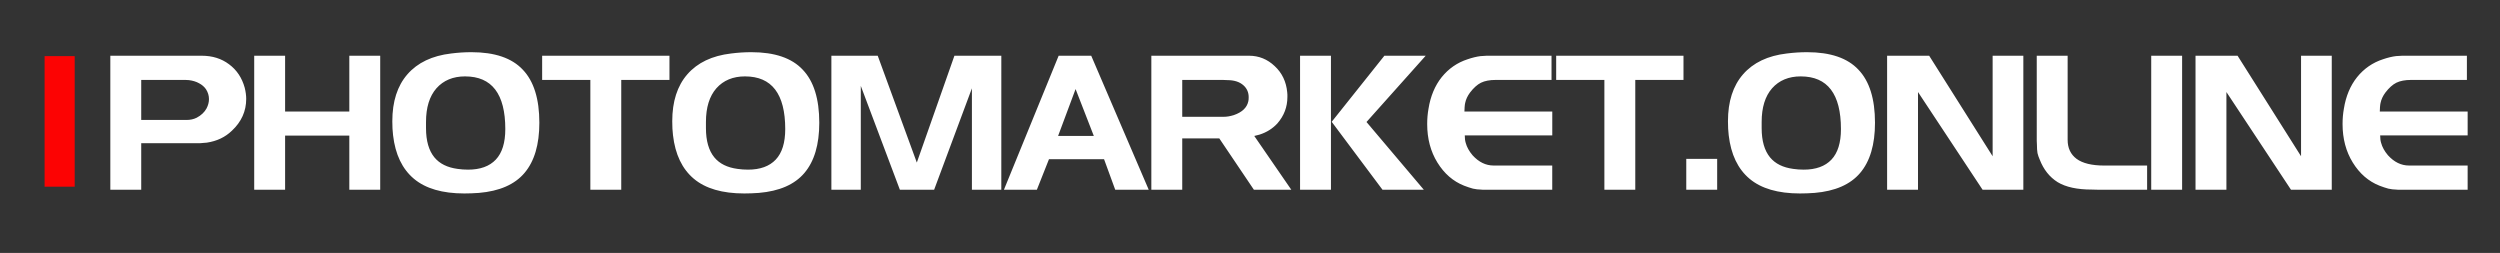 <svg xmlns:inkscape="http://www.inkscape.org/namespaces/inkscape" xmlns:sodipodi="http://sodipodi.sourceforge.net/DTD/sodipodi-0.dtd" xmlns="http://www.w3.org/2000/svg" xmlns:svg="http://www.w3.org/2000/svg" width="395.333" height="40" viewBox="0 0 395.333 40" sodipodi:docname="logo_photomarket-online_white.svg" inkscape:version="1.3.2 (091e20e, 2023-11-25)"><rect x="0" y="0" width="395.333" height="40" fill="#333333" stroke="none"/><defs></defs><g inkscape:groupmode="layer" inkscape:label="Layer 1"><path d="M 5.29,23.35 H 8.86 V 7.86 H 5.29 Z" style="fill:#fc0303;fill-opacity:1;fill-rule:nonzero;stroke:none" transform="matrix(1.333,0,0,-1.333,0,40)"></path><path style="font-weight:100;font-size:22.08px;font-family:Niamey;display:inline;fill:#ffffff;fill-opacity:1" d="m 15.213,-6.999 q -1.192,1.148 -2.981,1.413 L 11.415,-5.52 H 4.46 V 0 H 0.795 V -15.898 H 11.636 q 1.899,0 3.246,1.016 1.369,1.016 1.855,2.782 0.177,0.707 0.177,1.325 0,2.186 -1.7,3.776 z M 12.144,-11.923 q -0.309,-0.442 -0.817,-0.707 -0.508,-0.287 -1.214,-0.375 l -0.397,-0.022 H 4.46 v 4.747 h 5.388 q 0.662,0 1.192,-0.265 0.795,-0.42 1.17,-1.104 0.287,-0.552 0.287,-1.104 0,-0.618 -0.353,-1.17 z M 29.146,0 V -6.425 H 21.528 V 0 h -3.665 v -15.898 h 3.665 v 6.624 h 7.618 v -6.624 h 3.665 V 0 Z m 15.368,0.375 q -0.905,0.066 -1.722,0.066 -3.908,0 -5.984,-1.744 -2.076,-1.744 -2.473,-5.167 -0.088,-0.729 -0.088,-1.656 0,-3.511 1.788,-5.564 1.811,-2.076 5.189,-2.473 1.214,-0.155 2.407,-0.155 4.151,0 6.094,2.076 1.965,2.053 1.965,6.293 0,3.886 -1.766,5.962 -1.744,2.053 -5.41,2.363 z M 42.88,-13.447 q -2.142,0 -3.4,1.413 -1.236,1.413 -1.236,3.997 v 0.729 q 0,2.252 0.994,3.467 0.927,1.126 2.76,1.369 0.596,0.088 1.236,0.088 2.164,0 3.29,-1.192 1.126,-1.192 1.126,-3.621 0,-6.249 -4.769,-6.249 z m 18.525,0.42 V 0 h -3.665 v -13.027 h -5.719 v -2.87 h 15.103 v 2.87 z M 77.722,0.375 q -0.905,0.066 -1.722,0.066 -3.908,0 -5.984,-1.744 -2.076,-1.744 -2.473,-5.167 -0.088,-0.729 -0.088,-1.656 0,-3.511 1.788,-5.564 1.811,-2.076 5.189,-2.473 1.214,-0.155 2.407,-0.155 4.151,0 6.094,2.076 1.965,2.053 1.965,6.293 0,3.886 -1.766,5.962 -1.744,2.053 -5.41,2.363 z M 76.088,-13.447 q -2.142,0 -3.4,1.413 -1.236,1.413 -1.236,3.997 v 0.729 q 0,2.252 0.994,3.467 0.927,1.126 2.76,1.369 0.596,0.088 1.236,0.088 2.164,0 3.29,-1.192 1.126,-1.192 1.126,-3.621 0,-6.249 -4.769,-6.249 z M 103.004,0 V -12.034 L 98.522,0 H 94.459 L 89.822,-12.321 V 0 h -3.489 v -15.898 h 5.498 l 4.637,12.674 4.46,-12.674 h 5.564 V 0 Z m 17.002,0 -1.325,-3.621 h -6.536 L 110.71,0 h -3.908 l 6.492,-15.898 h 3.864 L 123.98,0 Z m -4.703,-11.945 -2.076,5.564 h 4.239 z M 136.456,0 132.349,-6.094 h -4.394 V 0 h -3.665 v -15.898 h 11.592 q 1.744,0 3.047,1.236 1.303,1.214 1.479,3.091 0.022,0.155 0.022,0.287 0,0.155 0,0.287 0,1.766 -1.192,3.135 -0.861,0.927 -2.12,1.325 L 136.5,-6.381 140.894,0 Z m -3.157,-13.005 -0.508,-0.022 h -4.836 v 4.372 h 4.946 q 0.53,0 1.17,-0.199 1.479,-0.508 1.722,-1.634 0.044,-0.155 0.044,-0.486 0,-0.861 -0.618,-1.413 -0.684,-0.618 -1.921,-0.618 z M 149.814,-8.037 156.615,0 h -4.902 l -6.028,-8.059 6.249,-7.838 h 4.902 z M 141.932,0 v -15.898 h 3.665 V 0 Z m 22.213,0 h -0.53 l -0.265,-0.022 q -0.397,0 -0.905,-0.11 -0.486,-0.132 -1.06,-0.353 -1.943,-0.773 -3.157,-2.738 -1.214,-1.965 -1.214,-4.571 0,-0.949 0.155,-1.811 0.353,-2.23 1.568,-3.754 1.236,-1.524 3.069,-2.12 0.839,-0.287 1.546,-0.375 l 0.375,-0.022 0.331,-0.022 h 0.53 7.176 v 2.87 h -6.624 q -1.06,0 -1.744,0.331 -0.662,0.331 -1.303,1.17 -0.442,0.596 -0.574,1.236 -0.044,0.177 -0.066,0.508 -0.022,0.309 -0.022,0.508 h 10.422 v 2.826 H 161.472 q 0,0.53 0.11,0.883 0.199,0.751 0.817,1.479 1.104,1.214 2.495,1.214 h 6.955 V 0 Z m 17.554,-13.027 V 0 h -3.665 v -13.027 h -5.719 v -2.87 h 15.103 v 2.87 z M 187.748,0 v -3.665 h 3.665 V 0 Z m 15.213,0.375 q -0.905,0.066 -1.722,0.066 -3.908,0 -5.984,-1.744 -2.076,-1.744 -2.473,-5.167 -0.088,-0.729 -0.088,-1.656 0,-3.511 1.788,-5.564 1.811,-2.076 5.189,-2.473 1.214,-0.155 2.407,-0.155 4.151,0 6.094,2.076 1.965,2.053 1.965,6.293 0,3.886 -1.766,5.962 -1.744,2.053 -5.41,2.363 z m -1.634,-13.822 q -2.142,0 -3.4,1.413 -1.236,1.413 -1.236,3.997 v 0.729 q 0,2.252 0.994,3.467 0.927,1.126 2.76,1.369 0.596,0.088 1.236,0.088 2.164,0 3.29,-1.192 1.126,-1.192 1.126,-3.621 0,-6.249 -4.769,-6.249 z M 222.9,0 215.238,-11.592 V 0 h -3.665 v -15.898 h 4.99 l 7.529,11.923 v -11.923 h 3.643 V 0 Z m 13.8,0 -0.861,-0.022 q -2.583,0 -4.041,-0.883 -1.435,-0.905 -2.12,-2.672 -0.177,-0.397 -0.265,-0.773 -0.066,-0.397 -0.066,-0.972 l -0.022,-0.486 V -15.898 h 3.665 v 9.98 q 0,1.457 1.06,2.252 1.082,0.795 3.29,0.795 h 5.078 V 0 Z m 6.205,0 v -15.898 h 3.665 V 0 Z m 16.582,0 -7.662,-11.592 V 0 h -3.665 v -15.898 h 4.99 l 7.529,11.923 v -11.923 h 3.643 V 0 Z m 13.248,0 h -0.53 l -0.265,-0.022 q -0.397,0 -0.905,-0.11 -0.486,-0.132 -1.06,-0.353 -1.943,-0.773 -3.157,-2.738 -1.214,-1.965 -1.214,-4.571 0,-0.949 0.155,-1.811 0.353,-2.23 1.568,-3.754 1.236,-1.524 3.069,-2.12 0.839,-0.287 1.546,-0.375 l 0.375,-0.022 0.331,-0.022 h 0.53 7.176 v 2.87 h -6.624 q -1.06,0 -1.744,0.331 -0.662,0.331 -1.303,1.17 -0.442,0.596 -0.574,1.236 -0.044,0.177 -0.066,0.508 -0.022,0.309 -0.022,0.508 h 10.422 v 2.826 h -10.378 q 0,0.53 0.11,0.883 0.199,0.751 0.817,1.479 1.104,1.214 2.495,1.214 h 6.955 V 0 Z" transform="matrix(1.333,0,0,1.333,16.387,30.005)" aria-label="PHOTOMARKET.ONLINE"></path></g></svg>
